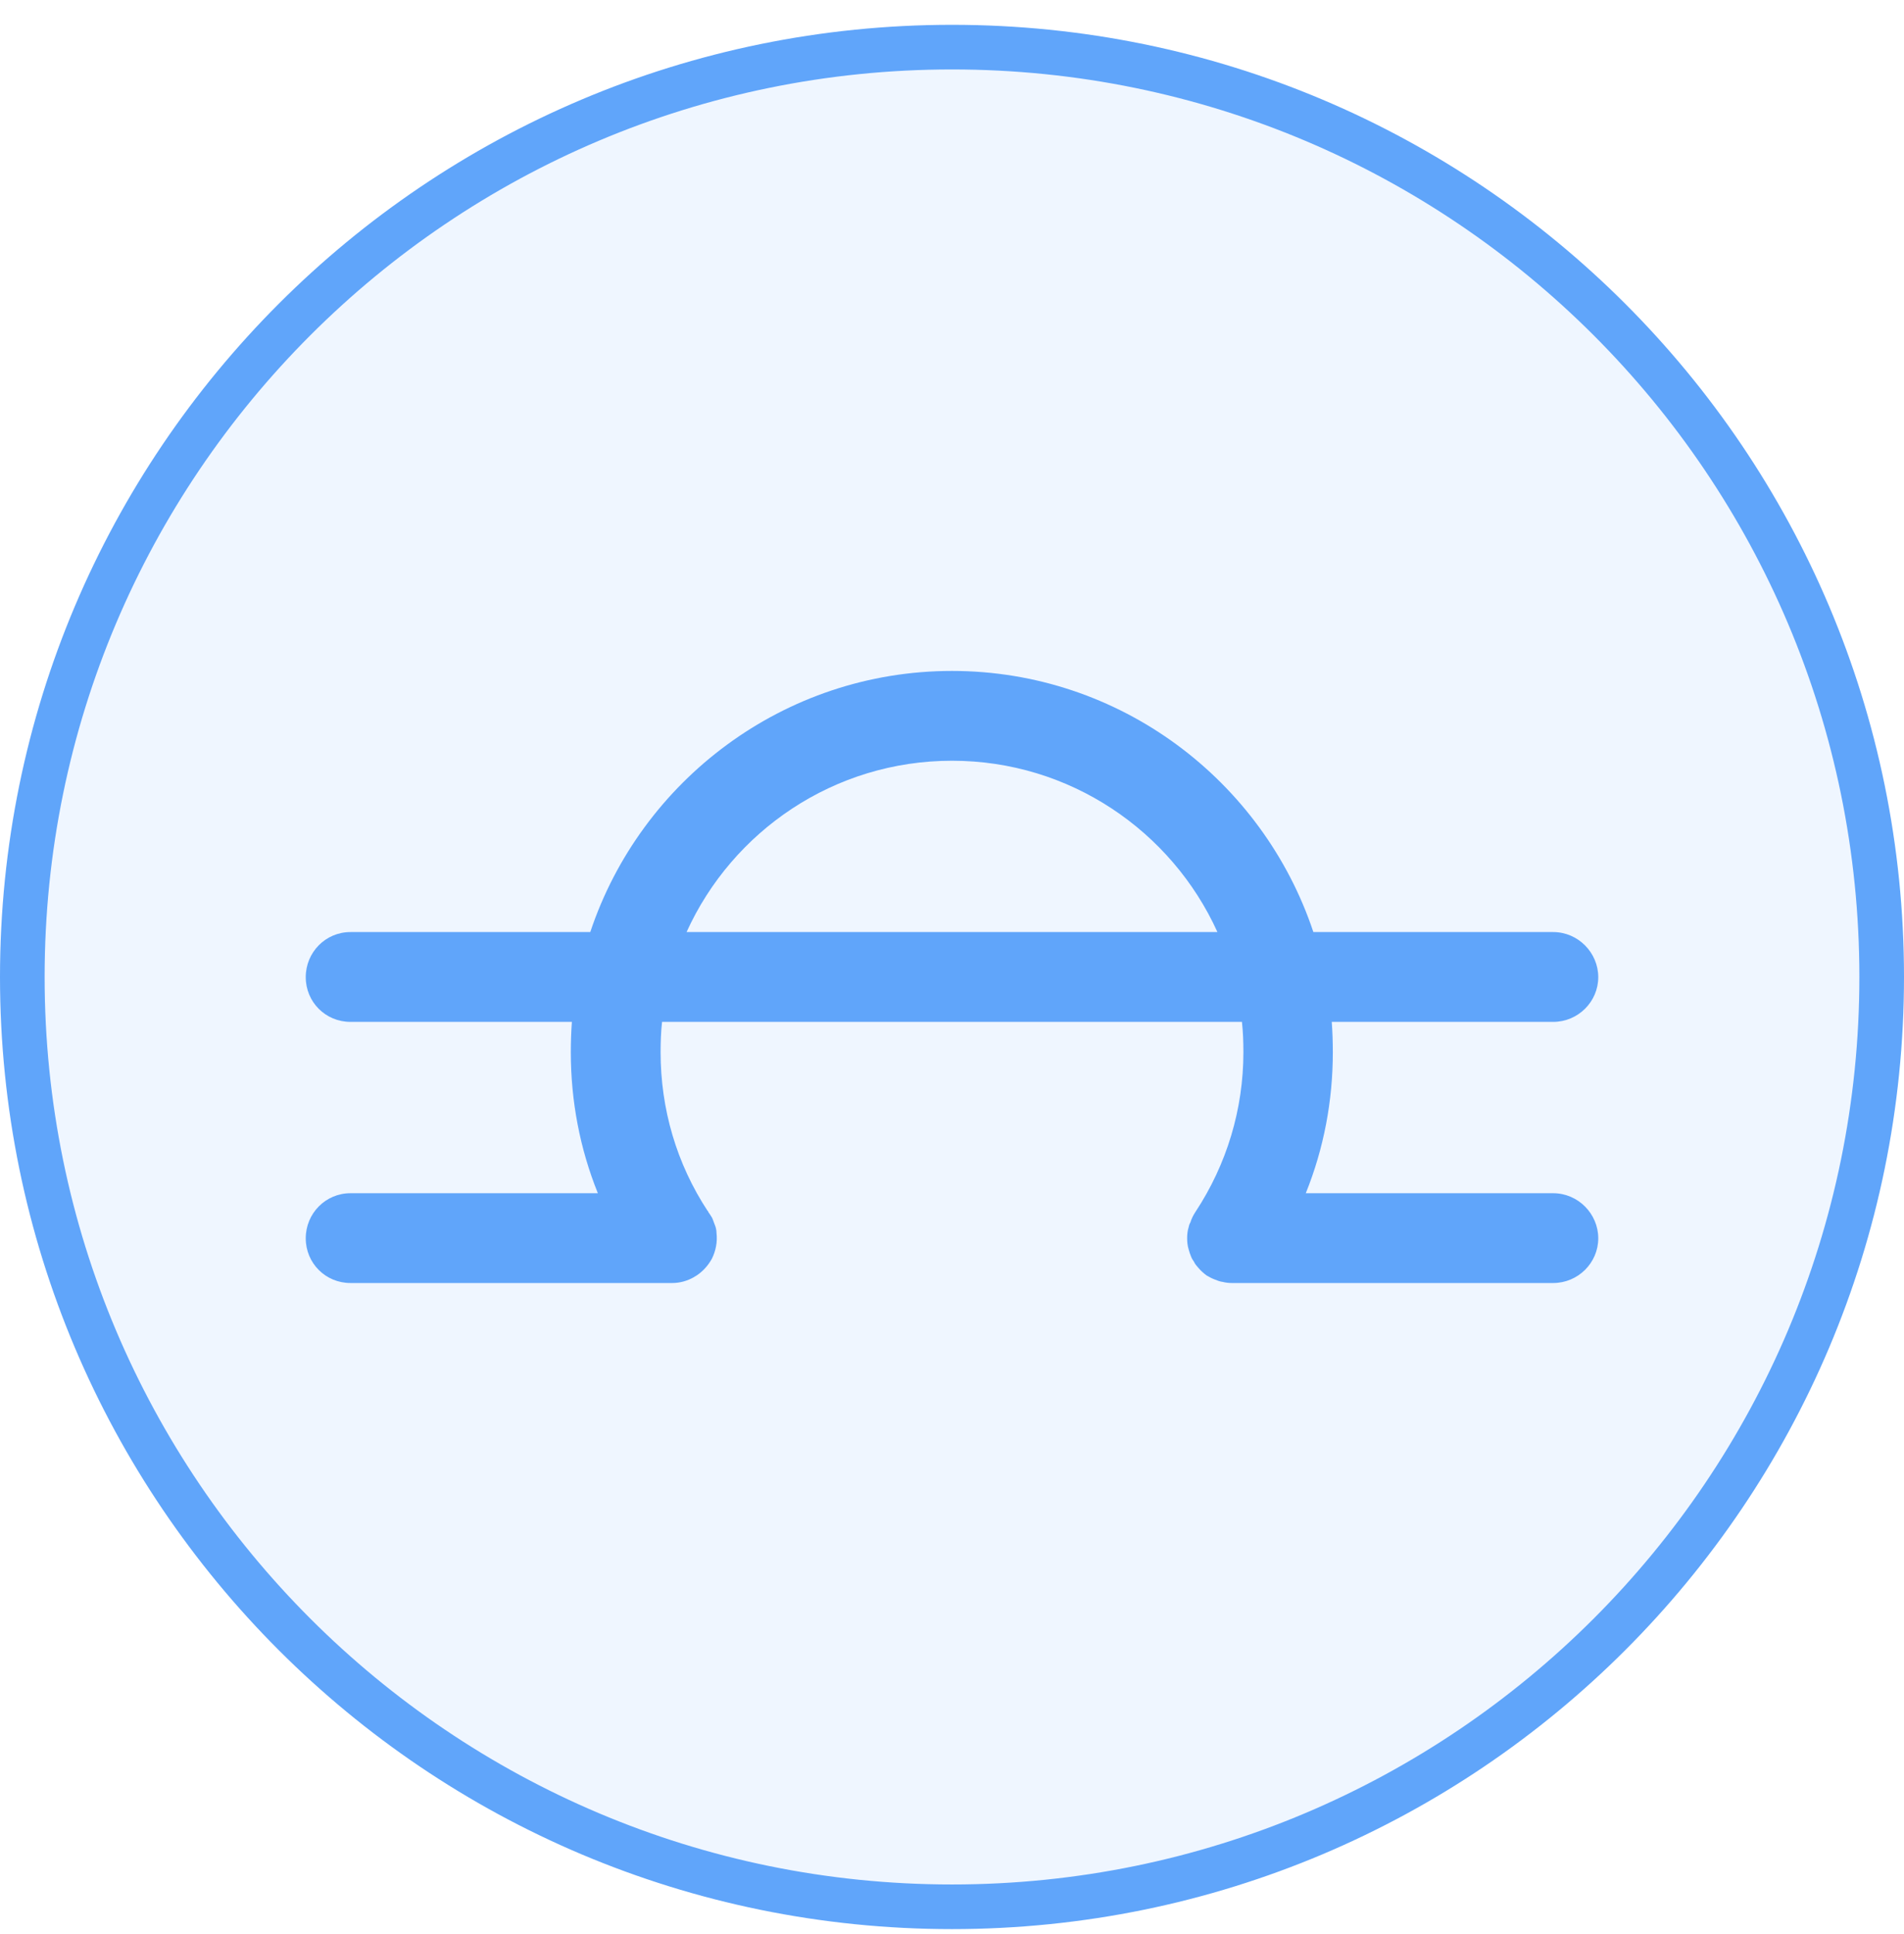 <svg width="64" height="65" viewBox="0 0 64 65" fill="none" xmlns="http://www.w3.org/2000/svg">
<path d="M32 1.584C49.259 1.584 63.25 15.575 63.25 32.834C63.25 50.093 49.259 64.084 32 64.084C14.741 64.084 0.75 50.093 0.75 32.834C0.75 15.575 14.741 1.584 32 1.584Z" fill="#60A5FA" fill-opacity="0.1"/>
<path d="M32 1.584C49.259 1.584 63.25 15.575 63.25 32.834C63.25 50.093 49.259 64.084 32 64.084C14.741 64.084 0.75 50.093 0.75 32.834C0.75 15.575 14.741 1.584 32 1.584Z" stroke="#60A5FA" stroke-width="1.5"/>
<path d="M52.208 40.102H43.892C44.498 38.599 44.801 36.998 44.801 35.362C44.801 35.023 44.789 34.671 44.765 34.344H52.208C53.044 34.344 53.723 33.665 53.723 32.841C53.723 32.016 53.044 31.325 52.208 31.325H44.147C42.449 26.234 37.649 22.549 32 22.549C26.351 22.549 21.538 26.234 19.841 31.325H11.78C10.944 31.325 10.277 32.004 10.277 32.841C10.277 33.677 10.944 34.344 11.78 34.344H19.223C19.199 34.671 19.187 35.023 19.187 35.362C19.187 36.998 19.49 38.599 20.096 40.102H11.78C10.944 40.102 10.277 40.781 10.277 41.617C10.277 42.453 10.944 43.12 11.78 43.12H22.593C22.86 43.12 23.102 43.048 23.32 42.926C23.357 42.902 23.393 42.878 23.418 42.866C23.636 42.72 23.805 42.526 23.927 42.308C24.06 42.041 24.12 41.738 24.084 41.435C24.084 41.338 24.06 41.241 24.024 41.157C23.999 41.084 23.975 41.023 23.951 40.962C23.927 40.902 23.878 40.841 23.842 40.781C23.817 40.756 23.805 40.732 23.805 40.708H23.793C22.739 39.108 22.205 37.265 22.205 35.362C22.205 35.023 22.217 34.683 22.254 34.344H41.746C41.783 34.683 41.795 35.023 41.795 35.362C41.795 37.277 41.237 39.132 40.182 40.732C40.11 40.841 40.049 40.962 40.013 41.084C39.976 41.144 39.964 41.193 39.952 41.254C39.916 41.363 39.904 41.496 39.904 41.617C39.904 41.738 39.916 41.86 39.952 41.981C39.976 42.066 40.001 42.151 40.037 42.235C40.061 42.296 40.098 42.357 40.134 42.405C40.17 42.49 40.231 42.55 40.292 42.623C40.364 42.708 40.461 42.793 40.558 42.866C40.643 42.914 40.728 42.963 40.825 42.999C40.91 43.035 41.007 43.072 41.104 43.084C41.201 43.108 41.298 43.12 41.407 43.12H52.208C53.044 43.12 53.723 42.441 53.723 41.617C53.723 40.793 53.044 40.102 52.208 40.102ZM23.078 31.325C24.617 27.931 28.036 25.567 32 25.567C35.964 25.567 39.382 27.931 40.922 31.325H23.078Z" fill="#60A5FA"/>
</svg>
